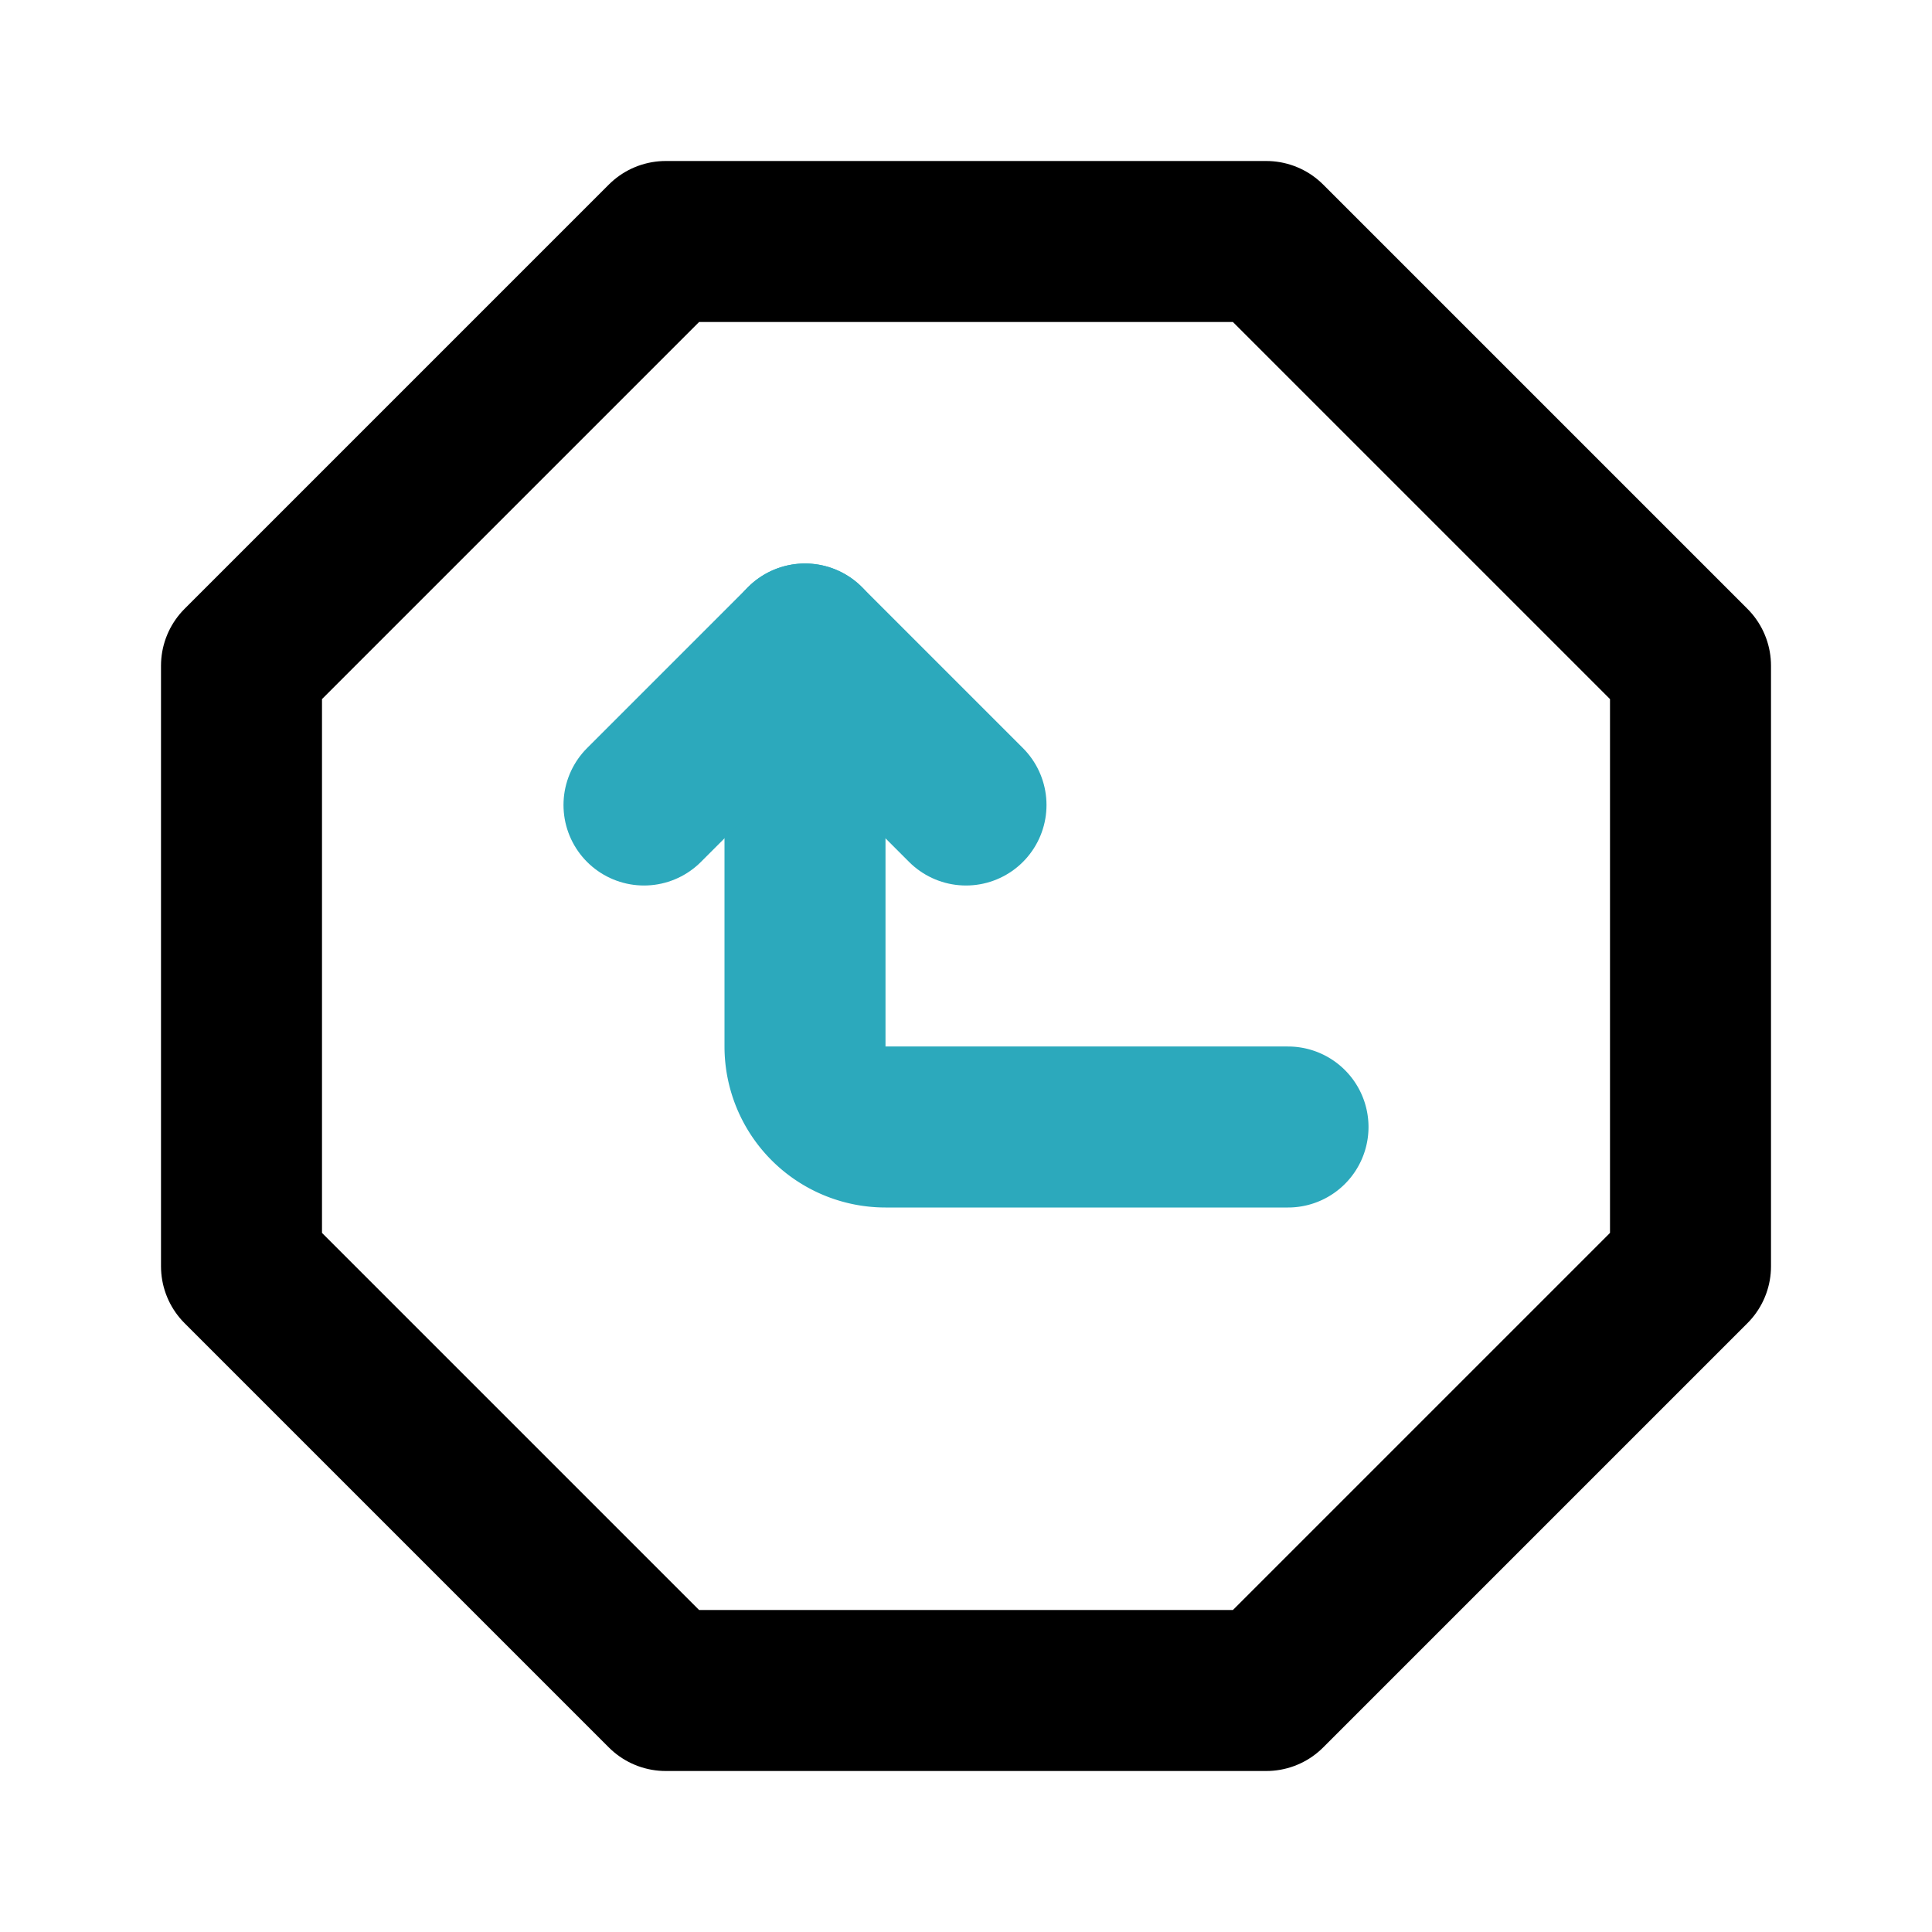 <?xml version="1.0" encoding="utf-8"?><!-- Скачано с сайта svg4.ru / Downloaded from svg4.ru -->
<svg fill="#000000" width="800px" height="800px" viewBox="0 0 24 24" id="turn-up-direction-octagon" data-name="Line Color" xmlns="http://www.w3.org/2000/svg" class="icon line-color"><path id="secondary" d="M16,14H11a1,1,0,0,1-1-1V8" style="fill: none; stroke: rgb(44, 169, 188); stroke-linecap: round; stroke-linejoin: round; stroke-width: 2;"></path><polyline id="secondary-2" data-name="secondary" points="12 10 10 8 8 10" style="fill: none; stroke: rgb(44, 169, 188); stroke-linecap: round; stroke-linejoin: round; stroke-width: 2;"></polyline><polygon id="primary" points="8.27 3 15.73 3 21 8.27 21 15.73 15.73 21 8.27 21 3 15.73 3 8.27 8.27 3" style="fill: none; stroke: rgb(0, 0, 0); stroke-linecap: round; stroke-linejoin: round; stroke-width: 2;"></polygon></svg>